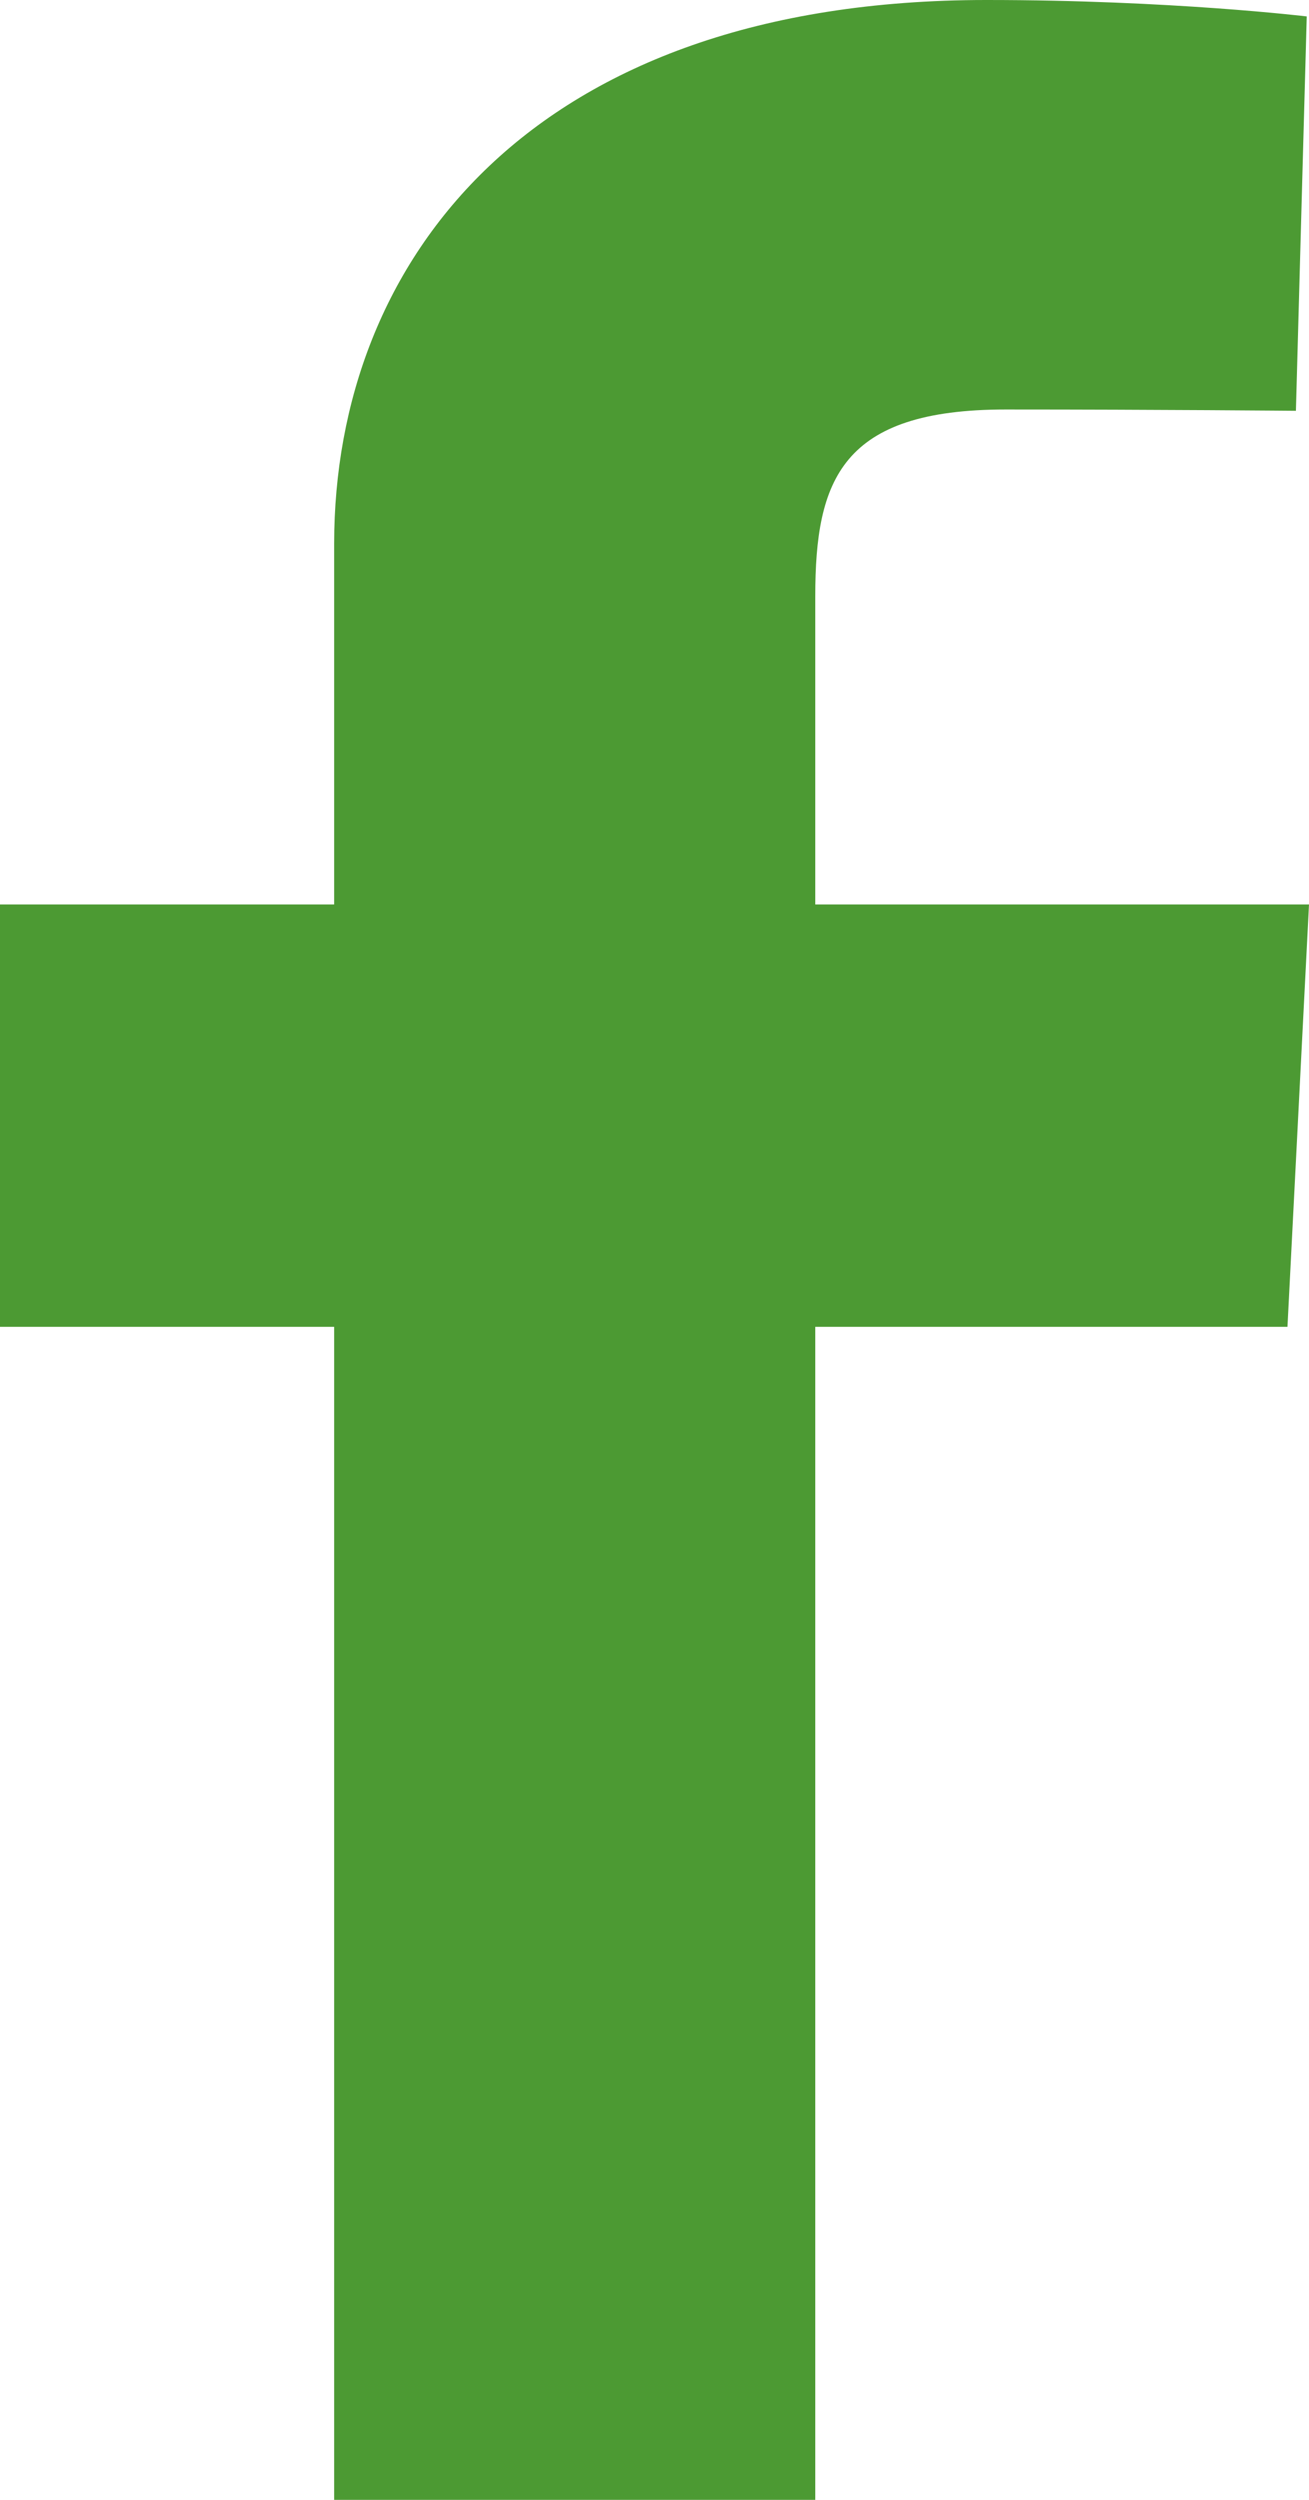 <?xml version="1.0" encoding="UTF-8"?>
<svg width="11px" height="21px" viewBox="0 0 11 21" version="1.1" xmlns="http://www.w3.org/2000/svg" xmlns:xlink="http://www.w3.org/1999/xlink">
    <!-- Generator: sketchtool 57.1 (101010) - https://sketch.com -->
    <title>B8C3ECAD-3BA5-422A-AD60-D986B97CD75E</title>
    <desc>Created with sketchtool.</desc>
    <g id="Page-1" stroke="none" stroke-width="1" fill="none" fill-rule="evenodd">
        <g id="Landing-Page---My-Siloam" transform="translate(-636, -4035)">
            <g id="Group-25" transform="translate(629, 4033)">
                <g id="facebook">
                    <rect id="Rectangle" x="0" y="0" width="24" height="24"></rect>
                    <path d="M7,13.146 L7,9.598 L9.808,9.598 C9.808,9.598 9.808,8.144 9.808,6.568 C9.808,4.187 11.467,2 15.289,2 C16.836,2 17.981,2.138 17.981,2.138 L17.89,5.451 C17.89,5.451 16.723,5.44 15.45,5.44 C14.072,5.44 13.851,6.029 13.851,7.008 C13.851,7.129 13.851,7.171 13.851,7.174 C13.851,7.448 13.851,8.114 13.851,9.598 L18,9.598 L17.819,13.146 L13.851,13.146 L13.851,23 L9.808,23 L9.808,13.146 L7,13.146" id="Fill-1" fill="#4C9A33"></path>
                </g>
            </g>
        </g>
    </g>
</svg>